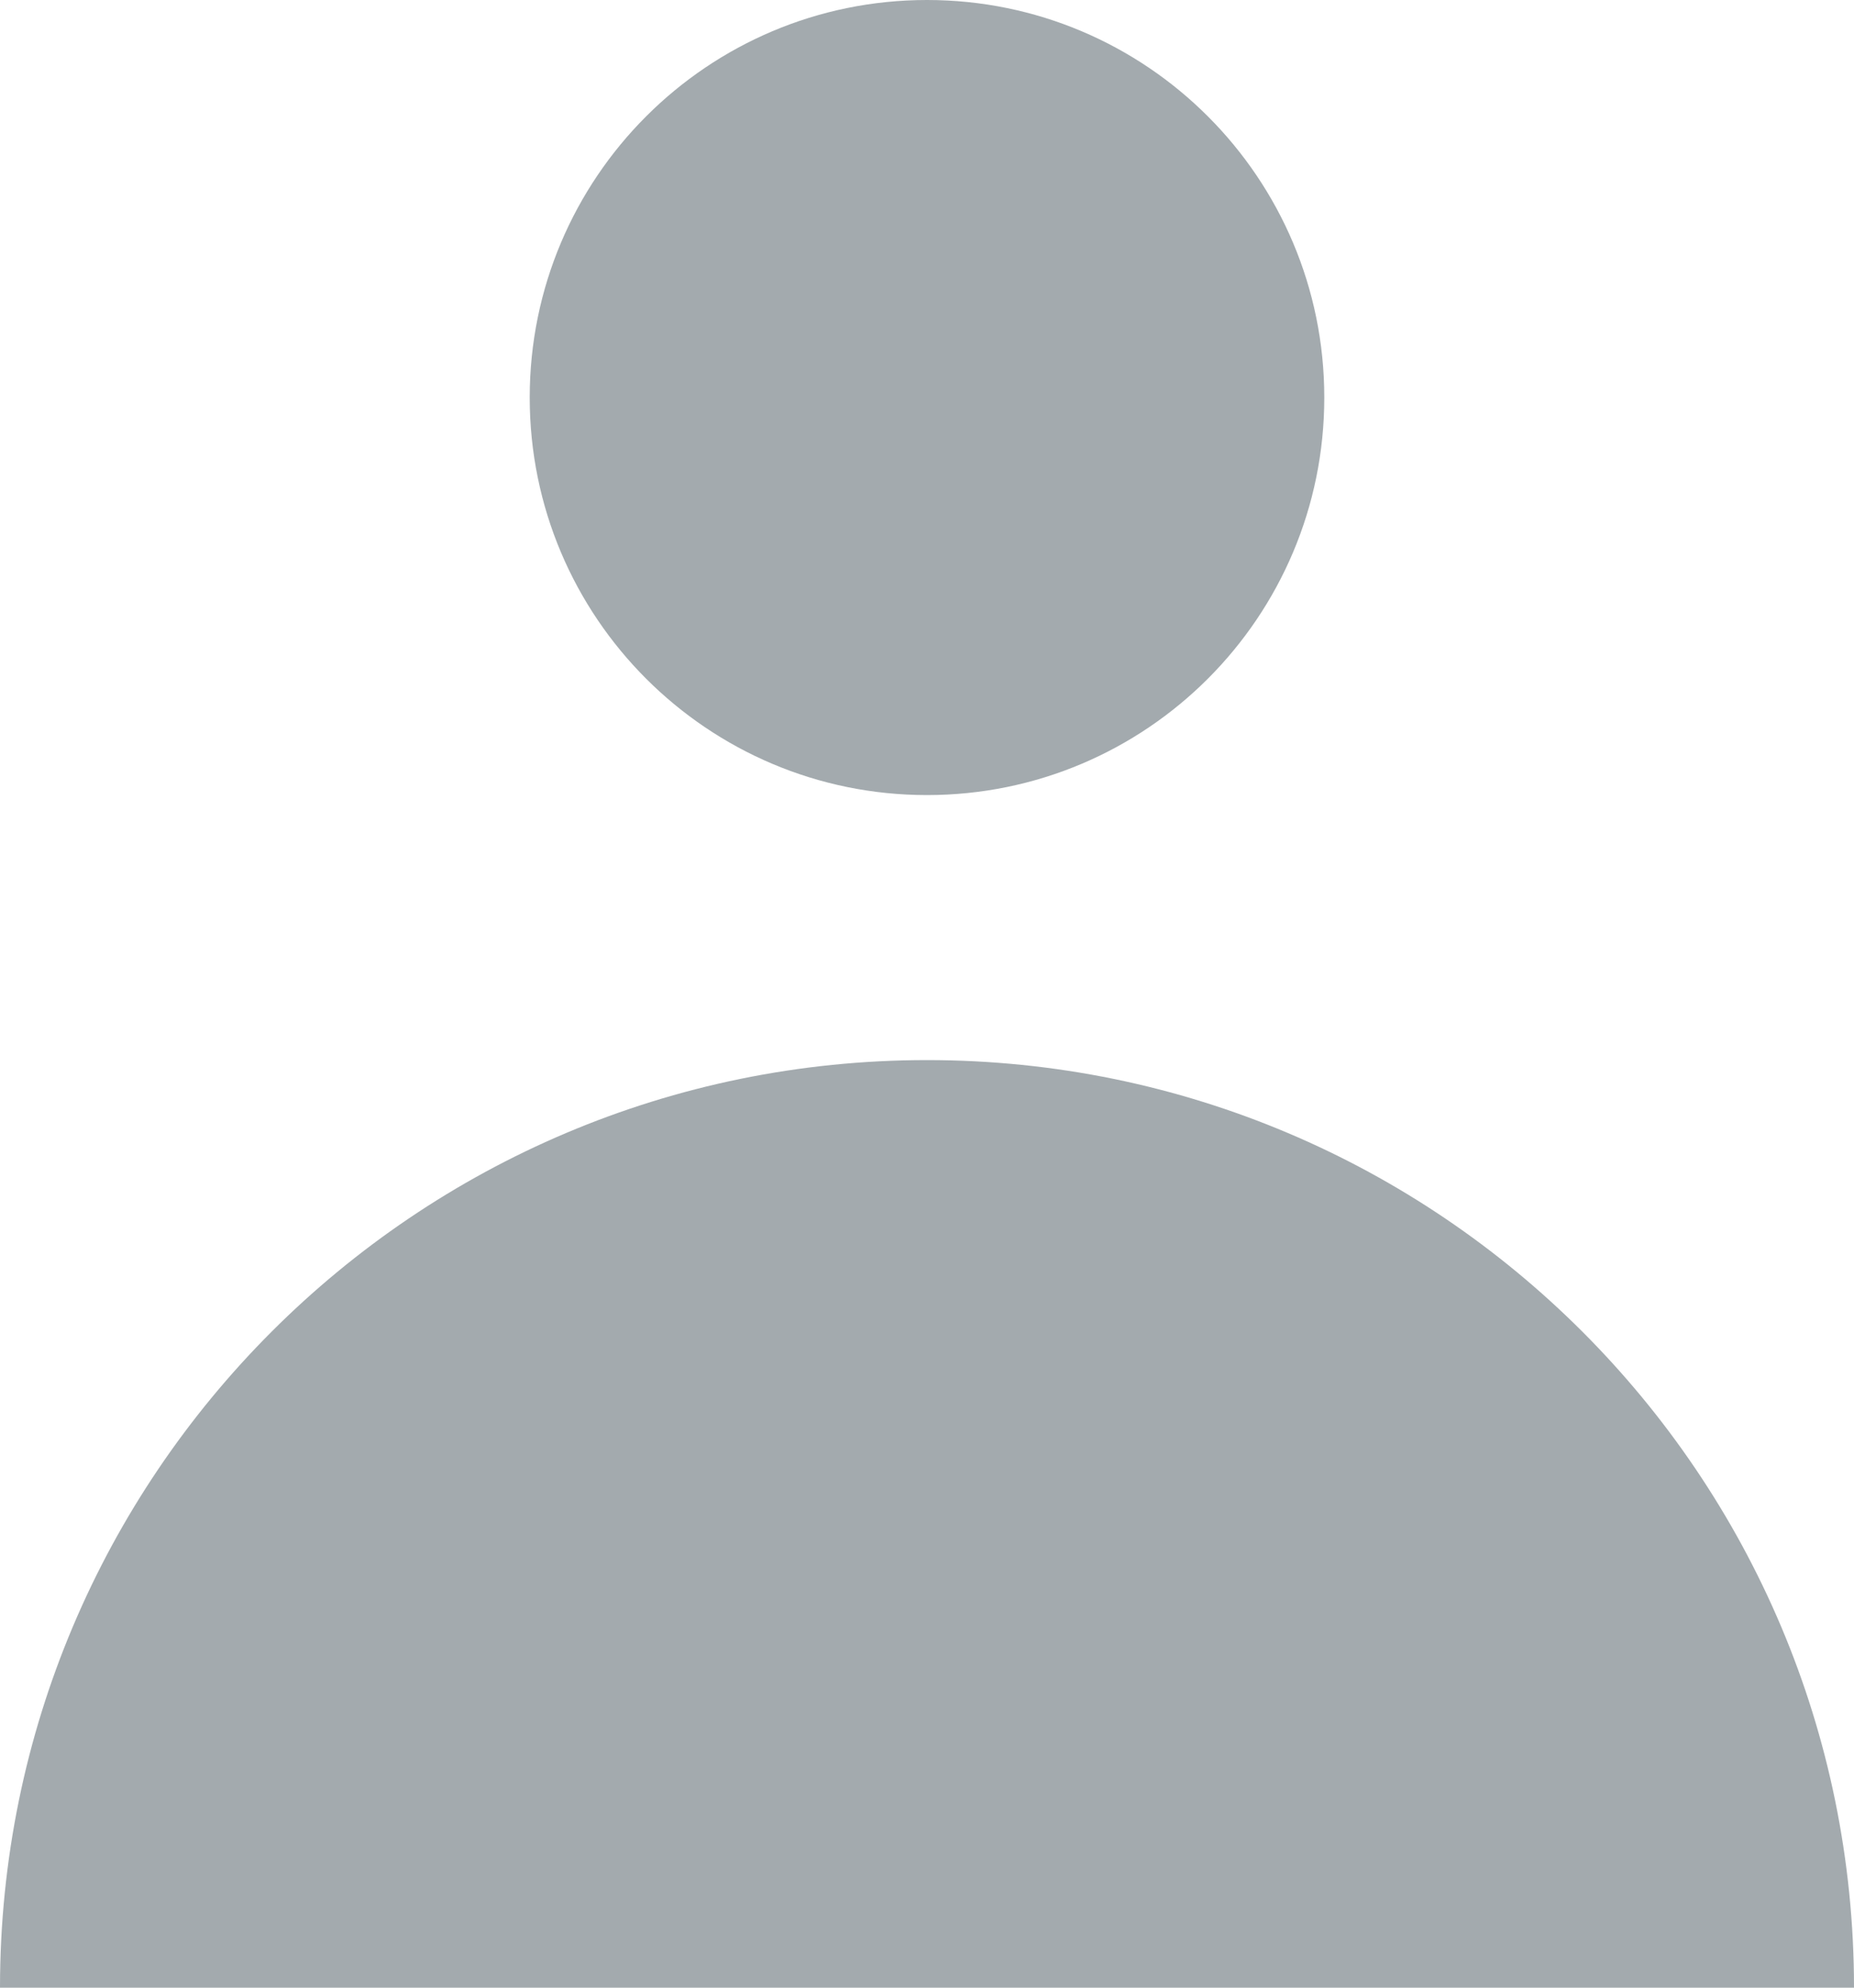<svg width="14" height="15" viewBox="0 0 14 15" fill="none" xmlns="http://www.w3.org/2000/svg">
  <path d="M7 6C8.657 6 10 4.657 10 3C10 1.343 8.657 0 7 0C5.343 0 4 1.343 4 3C4 4.657 5.343 6 7 6Z" fill="#A3AAAE"/>
  <path d="M0 15C0 11.134 3.134 8 7 8C10.866 8 14 11.134 14 15H0Z" fill="#A3AAAE"/>
</svg>
  
